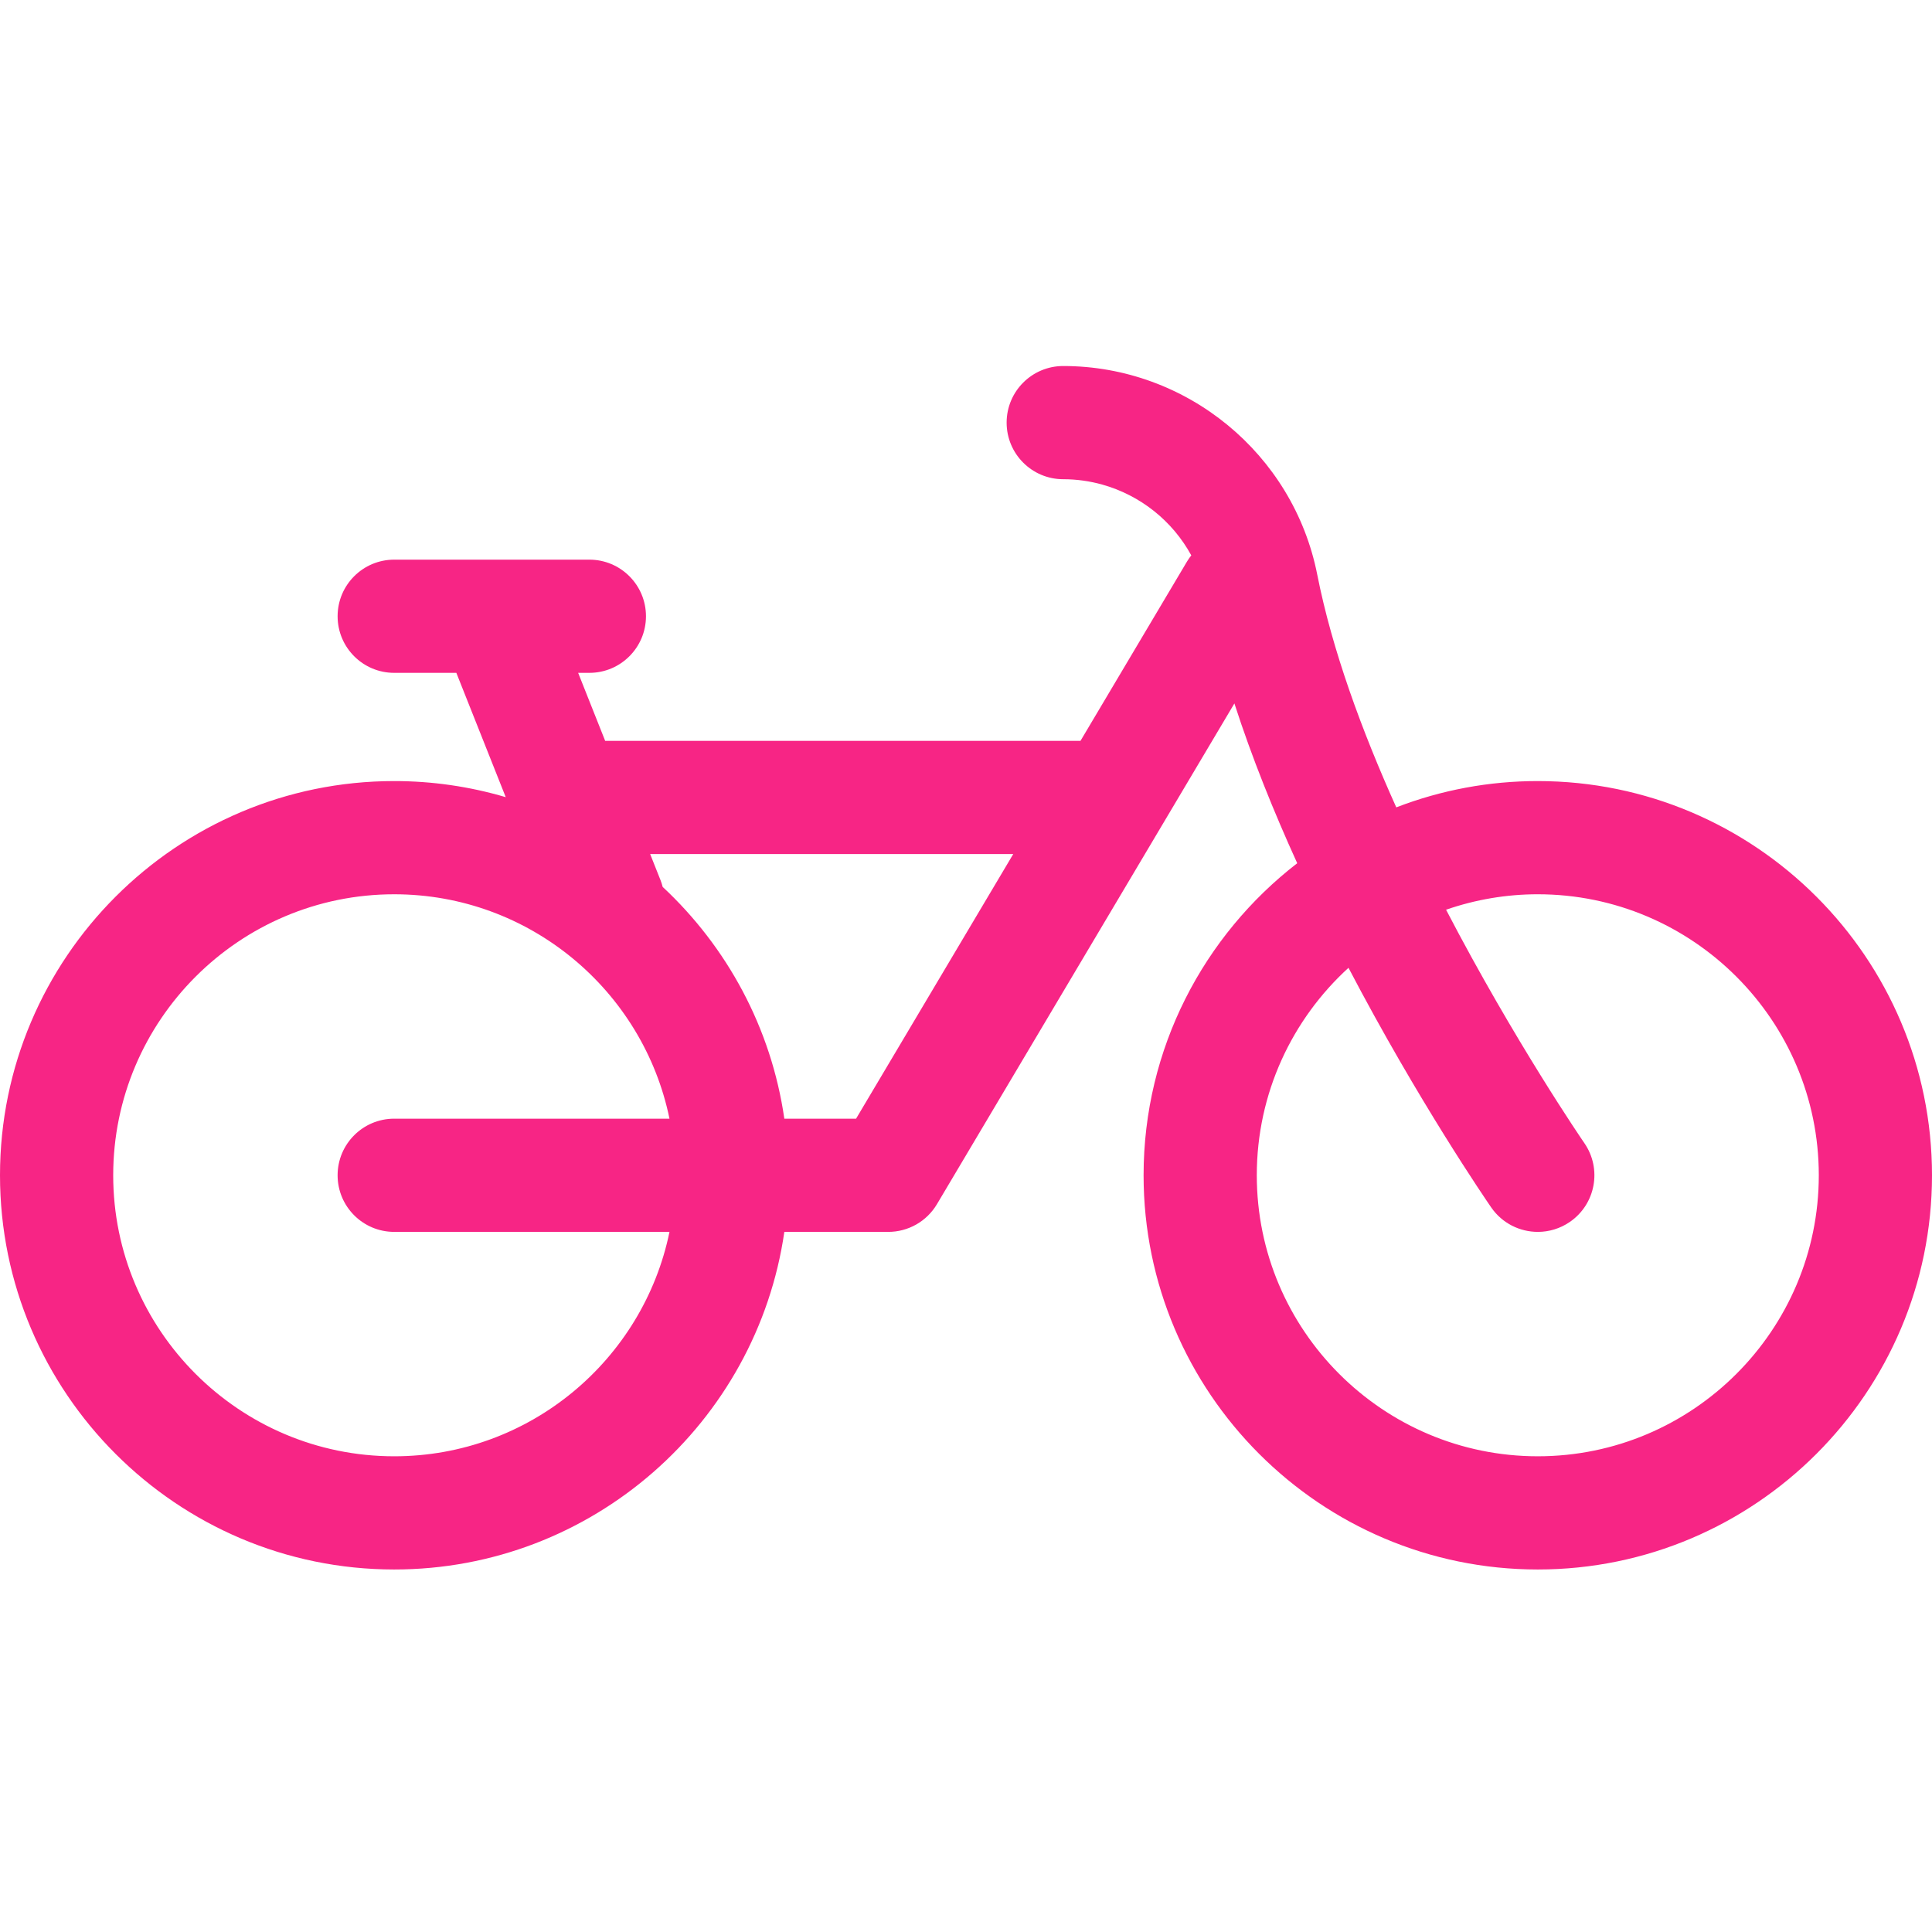 <svg xmlns="http://www.w3.org/2000/svg" width="512" height="512" viewBox="0 0 512 512" fill="none"><path d="M407.531 206.993C394.708 206.982 381.994 209.343 370.03 213.959C360.906 193.683 353.023 172.24 349.086 152.291C342.763 120.253 314.452 97 281.768 97C273.484 97 266.768 103.716 266.768 112C266.768 120.284 273.484 127 281.768 127C285.337 127 288.812 127.498 292.123 128.423C297.106 129.82 301.759 132.199 305.809 135.42C309.859 138.641 313.223 142.64 315.705 147.181C315.294 147.695 314.917 148.235 314.577 148.799L309.917 156.644L286.341 196.334H160.377L153.217 178.313H156.189C164.473 178.313 171.189 171.597 171.189 163.313C171.189 155.029 164.473 148.313 156.189 148.313H104.47C96.186 148.313 89.47 155.029 89.47 163.313C89.47 171.597 96.186 178.313 104.47 178.313H120.936L134.026 211.257C124.43 208.423 114.476 206.987 104.47 206.992C46.865 206.993 0 253.858 0 311.462C0 369.066 46.865 415.931 104.469 415.931C156.98 415.931 200.56 376.985 207.857 326.462H235.404C238.005 326.462 240.562 325.785 242.823 324.499C245.084 323.212 246.971 321.36 248.3 319.123L327.127 186.417C331.751 200.727 337.539 215.065 343.778 228.763C319.031 247.885 303.062 277.842 303.062 311.463C303.062 369.067 349.927 415.932 407.531 415.932C465.135 415.932 512 369.067 512 311.463C512 253.859 465.135 206.993 407.531 206.993ZM104.469 326.462H177.42C170.46 360.359 140.395 385.931 104.469 385.931C63.407 385.93 30 352.524 30 311.462C30 270.4 63.407 236.993 104.469 236.993C140.395 236.993 170.46 262.565 177.42 296.462H104.469C96.185 296.462 89.469 303.178 89.469 311.462C89.469 319.746 96.185 326.462 104.469 326.462ZM226.867 296.462H207.857C204.376 272.363 192.641 250.901 175.616 235.041C175.463 234.431 175.271 233.832 175.043 233.246L172.297 226.335H268.522L226.867 296.462ZM407.531 385.93C366.468 385.93 333.062 352.523 333.062 311.461C333.062 289.708 342.44 270.106 357.363 256.478C375.811 291.734 393.83 318.016 395.186 319.982C398.097 324.199 402.78 326.462 407.544 326.462C410.482 326.462 413.451 325.6 416.052 323.805C422.87 319.099 424.582 309.757 419.876 302.939C419.553 302.471 401.401 276 383.224 241.086C391.041 238.374 399.257 236.99 407.531 236.991C448.593 236.991 482 270.398 482 311.46C482 352.522 448.593 385.93 407.531 385.93Z" fill="#F72585"></path></svg>